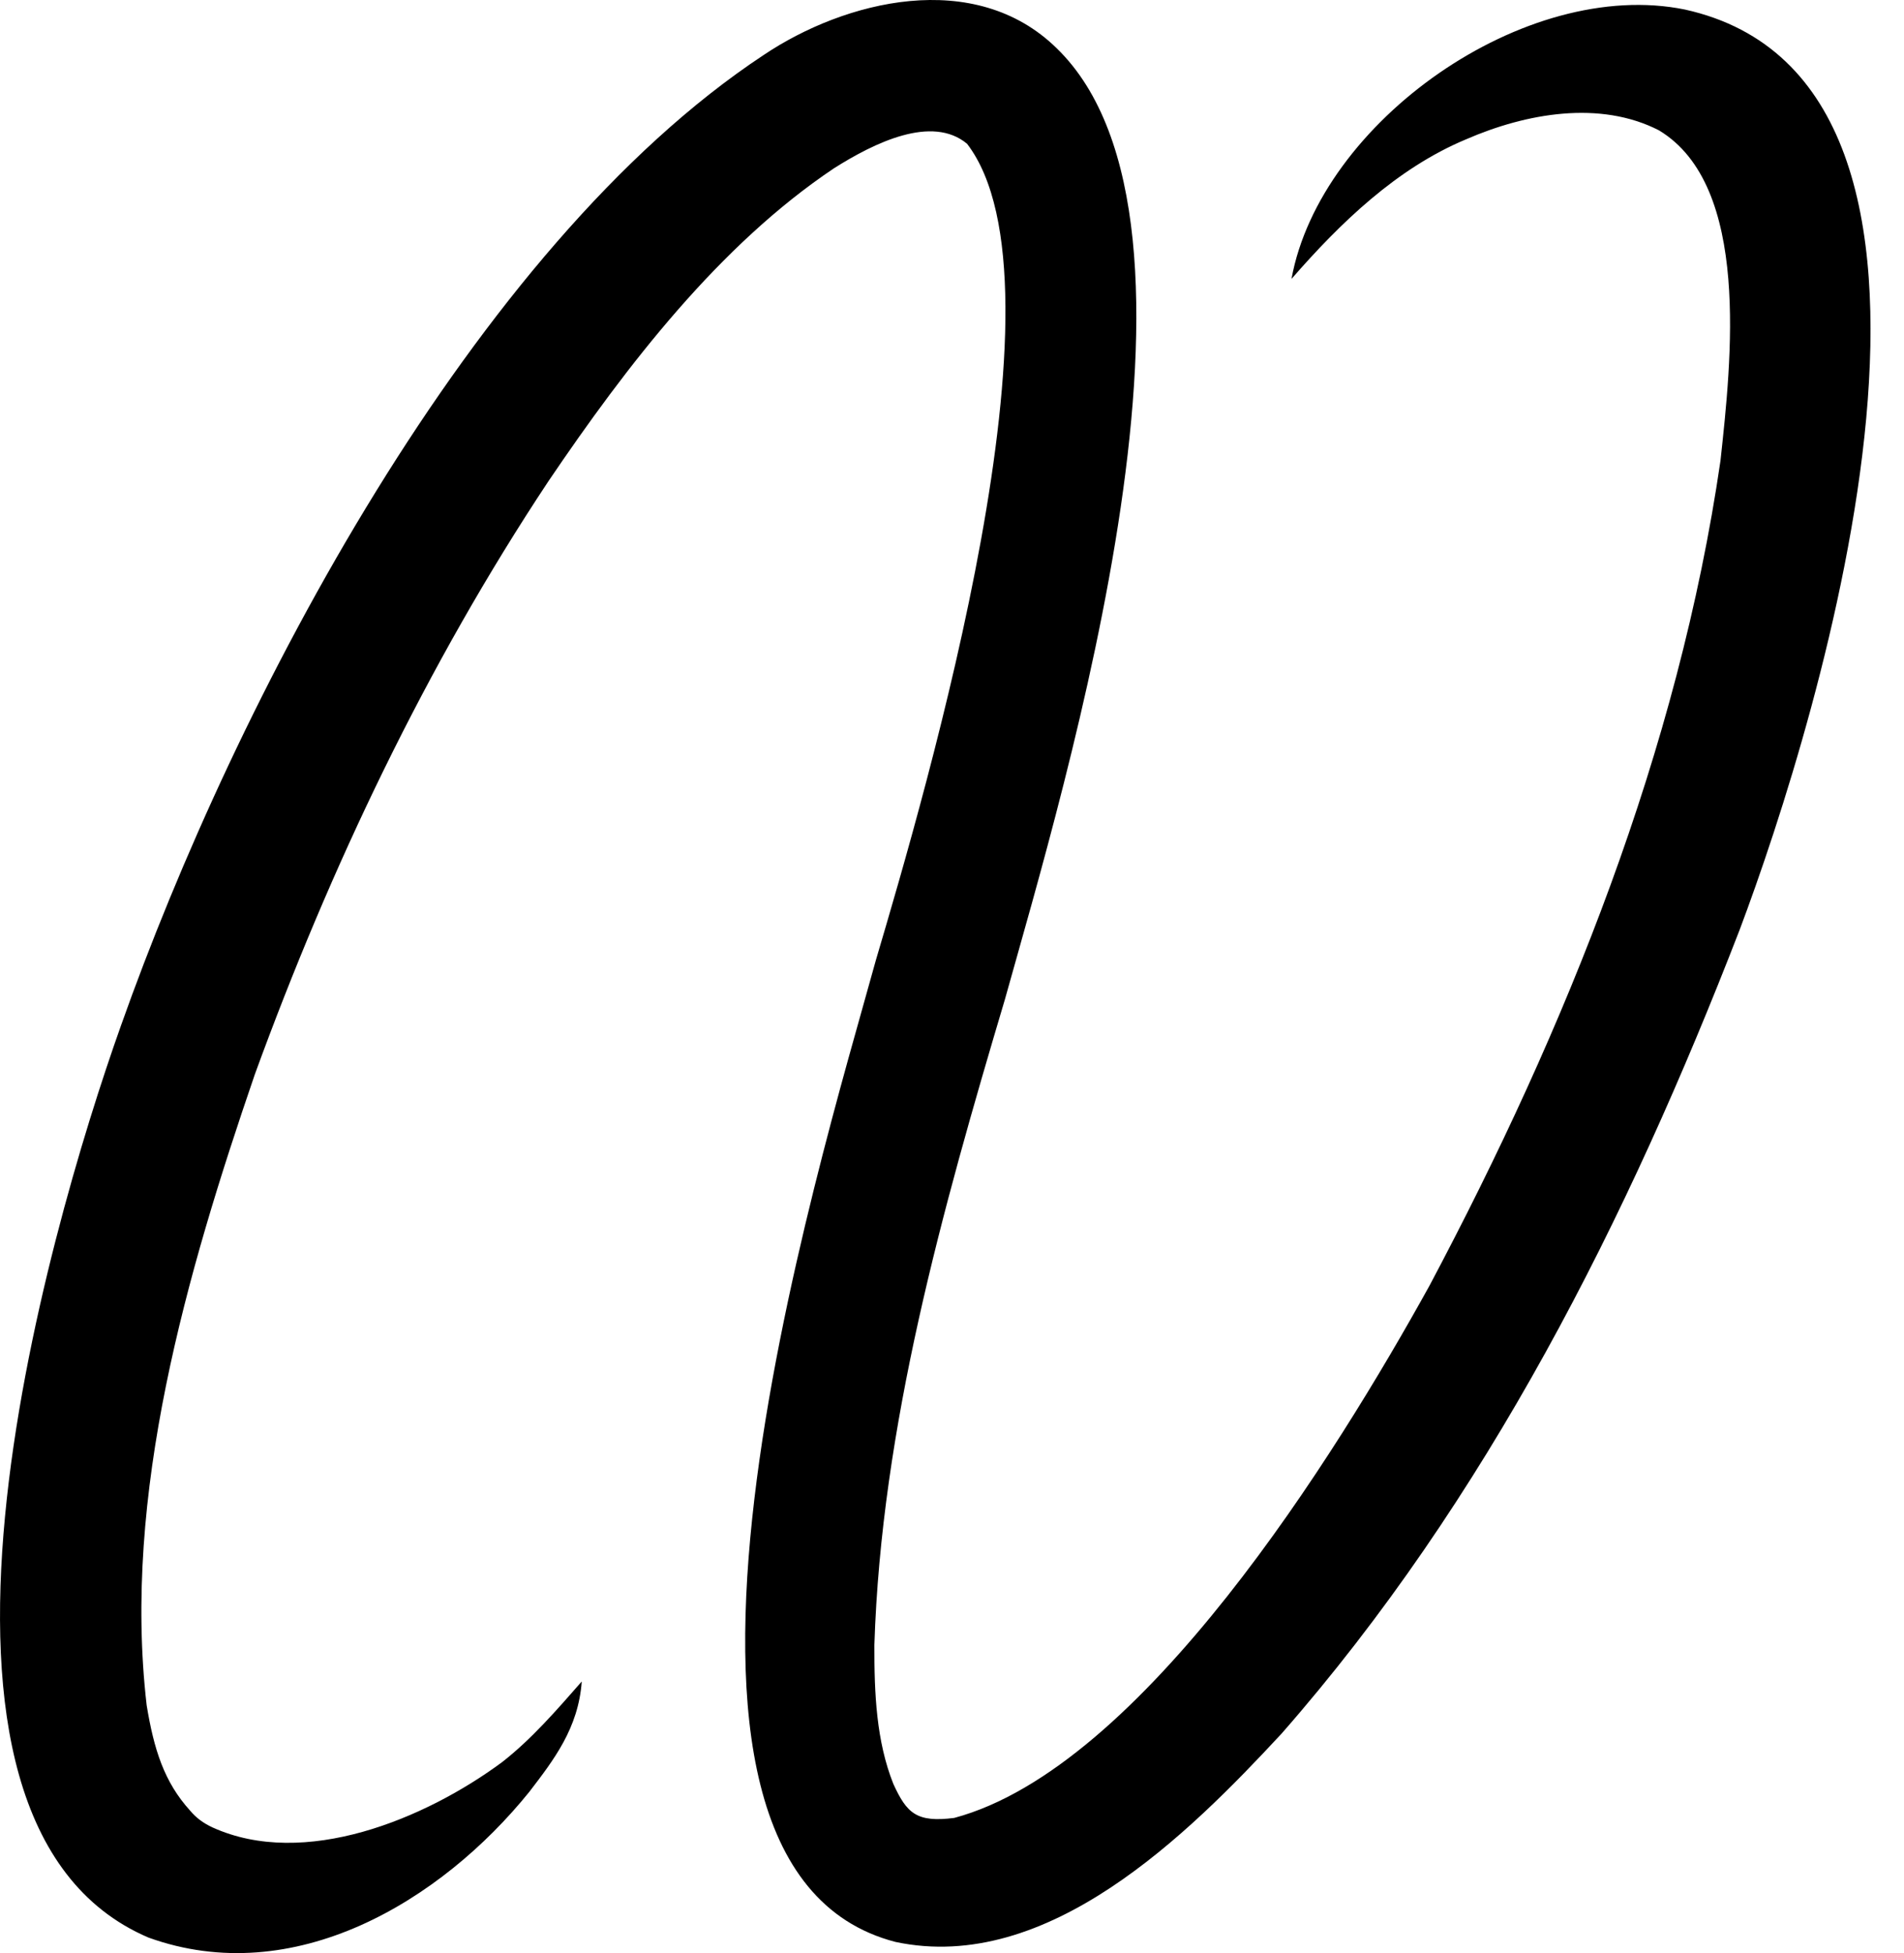 <?xml version="1.0" encoding="UTF-8"?> <svg xmlns="http://www.w3.org/2000/svg" width="39" height="40" viewBox="0 0 39 40" fill="none"><path d="M26.454 5.712C27.04 2.495 31.245 -0.473 34.515 0.196C41.295 1.701 37.26 14.724 35.632 19.047C33.344 24.959 30.453 30.712 26.251 35.505C24.34 37.565 21.461 40.434 18.343 39.772C12.319 38.213 16.79 23.855 17.94 19.667C18.982 16.142 22.016 5.829 19.809 2.945C19.089 2.345 17.91 2.924 17.085 3.445C14.738 5.016 12.838 7.484 11.232 9.858C8.735 13.623 6.767 17.758 5.22 22.003C3.819 26.089 2.505 30.619 3.004 34.924C3.153 35.829 3.362 36.495 3.891 37.079C4.016 37.229 4.16 37.337 4.354 37.427C6.232 38.279 8.705 37.259 10.288 36.087C10.897 35.61 11.405 35.02 11.916 34.438C11.847 35.395 11.342 36.045 10.841 36.699C9.031 38.941 6.02 40.758 3.04 39.682C-2.518 37.304 0.952 25.294 2.478 21.004C4.826 14.373 9.688 5.061 15.64 1.128C17.303 0.01 19.968 -0.659 21.646 0.99C25.311 4.549 21.825 16.022 20.583 20.471C19.299 24.788 18.053 29.216 17.91 33.689C17.907 34.693 17.951 35.661 18.298 36.534C18.573 37.136 18.773 37.331 19.546 37.232C23.39 36.201 27.362 29.8 29.28 26.332C32.081 21.058 34.378 15.365 35.241 9.435C35.462 7.394 35.868 3.805 33.98 2.669C32.774 2.051 31.266 2.315 30.026 2.855C28.608 3.448 27.455 4.564 26.454 5.712Z" fill="black"></path></svg> 